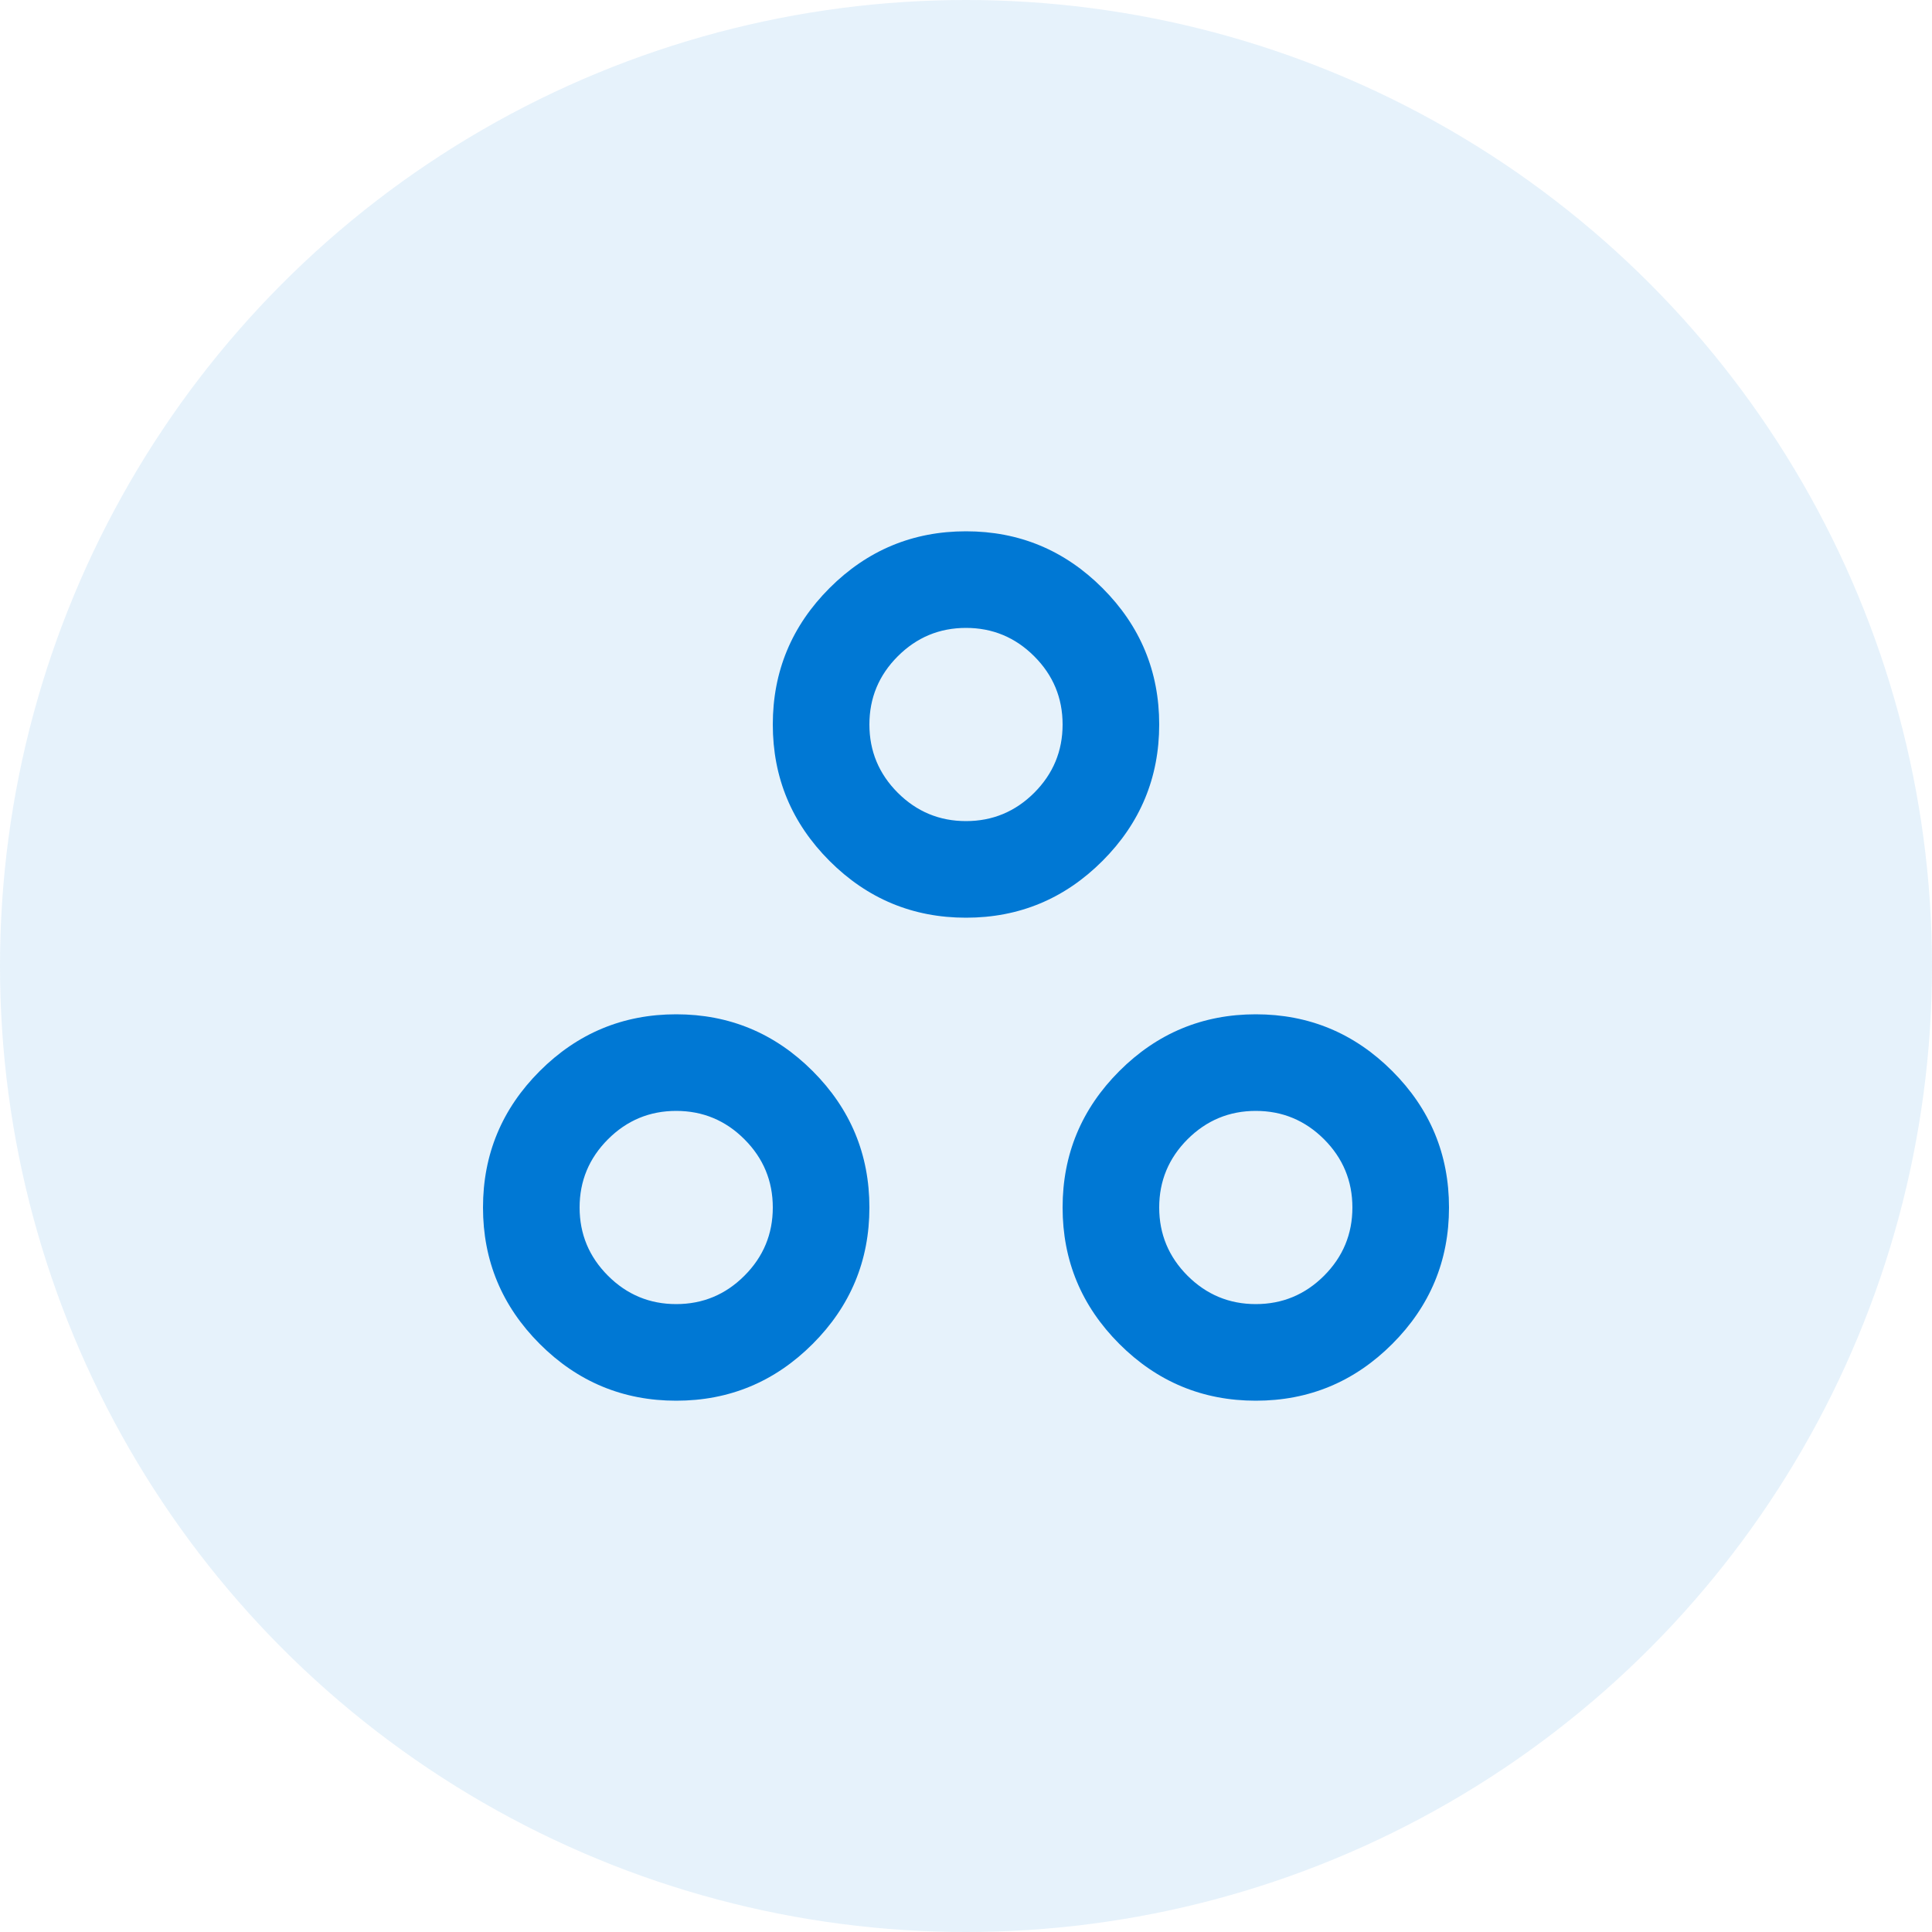 <svg width="40" height="40" viewBox="0 0 40 40" fill="none" xmlns="http://www.w3.org/2000/svg">
    <circle cx="20" cy="20" r="20" fill="#0078D4" fill-opacity="0.1"/>
    <path d="M14 29C12.9 29 11.958 28.608 11.175 27.825C10.392 27.042 10 26.1 10 25C10 23.9 10.392 22.958 11.175 22.175C11.958 21.392 12.9 21 14 21C15.1 21 16.042 21.392 16.825 22.175C17.608 22.958 18 23.9 18 25C18 26.1 17.608 27.042 16.825 27.825C16.042 28.608 15.1 29 14 29ZM26 29C24.9 29 23.958 28.608 23.175 27.825C22.392 27.042 22 26.1 22 25C22 23.9 22.392 22.958 23.175 22.175C23.958 21.392 24.9 21 26 21C27.1 21 28.042 21.392 28.825 22.175C29.608 22.958 30 23.9 30 25C30 26.1 29.608 27.042 28.825 27.825C28.042 28.608 27.1 29 26 29ZM14 27C14.55 27 15.021 26.804 15.412 26.413C15.804 26.021 16 25.55 16 25C16 24.45 15.804 23.979 15.412 23.587C15.021 23.196 14.55 23 14 23C13.45 23 12.979 23.196 12.588 23.587C12.196 23.979 12 24.45 12 25C12 25.55 12.196 26.021 12.588 26.413C12.979 26.804 13.45 27 14 27ZM26 27C26.55 27 27.021 26.804 27.413 26.413C27.804 26.021 28 25.55 28 25C28 24.45 27.804 23.979 27.413 23.587C27.021 23.196 26.55 23 26 23C25.45 23 24.979 23.196 24.587 23.587C24.196 23.979 24 24.45 24 25C24 25.55 24.196 26.021 24.587 26.413C24.979 26.804 25.45 27 26 27ZM20 19C18.9 19 17.958 18.608 17.175 17.825C16.392 17.042 16 16.1 16 15C16 13.9 16.392 12.958 17.175 12.175C17.958 11.392 18.9 11 20 11C21.1 11 22.042 11.392 22.825 12.175C23.608 12.958 24 13.9 24 15C24 16.1 23.608 17.042 22.825 17.825C22.042 18.608 21.1 19 20 19ZM20 17C20.55 17 21.021 16.804 21.413 16.413C21.804 16.021 22 15.55 22 15C22 14.45 21.804 13.979 21.413 13.588C21.021 13.196 20.55 13 20 13C19.45 13 18.979 13.196 18.587 13.588C18.196 13.979 18 14.45 18 15C18 15.55 18.196 16.021 18.587 16.413C18.979 16.804 19.45 17 20 17Z" fill="#0078D4"/>
</svg>
